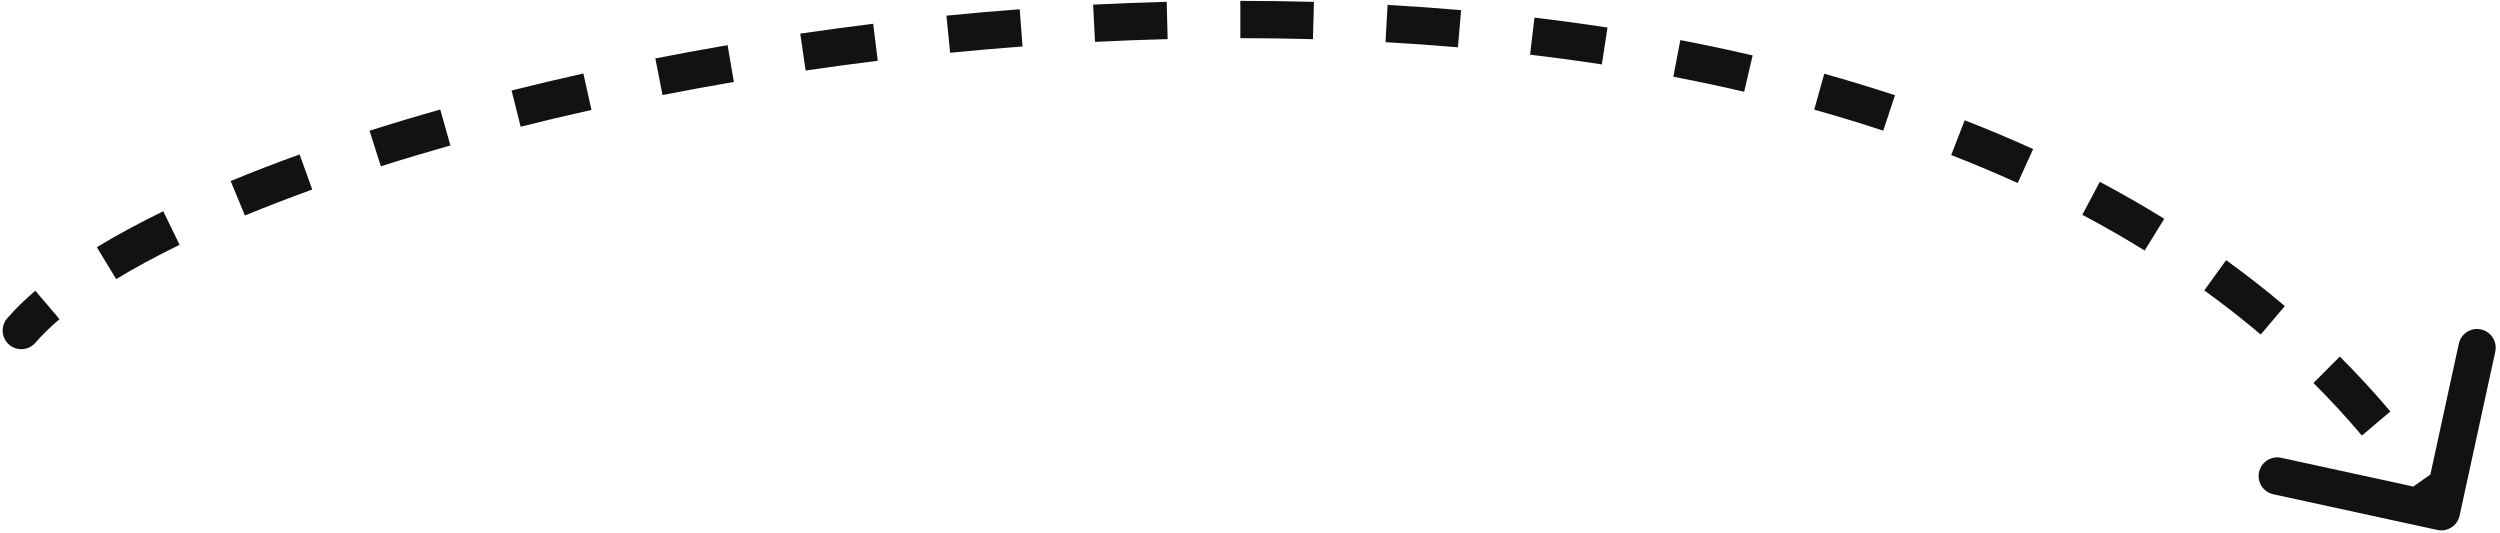 <svg width="469" height="100" viewBox="0 0 469 100" fill="none" xmlns="http://www.w3.org/2000/svg">
<path d="M1.35 59.721C0.087 61.184 0.25 63.394 1.713 64.657C3.177 65.92 5.387 65.757 6.65 64.294L1.35 59.721ZM457.256 99.42C459.145 99.831 461.009 98.633 461.42 96.744L468.116 65.964C468.526 64.075 467.328 62.211 465.439 61.8C463.551 61.389 461.686 62.587 461.275 64.476L455.324 91.836L427.964 85.885C426.075 85.474 424.211 86.672 423.8 88.561C423.389 90.449 424.587 92.314 426.476 92.725L457.256 99.42ZM6.65 64.294C7.884 62.863 9.389 61.385 11.167 59.869L6.625 54.542C4.628 56.245 2.859 57.972 1.35 59.721L6.65 64.294ZM21.792 52.358C25.336 50.211 29.314 48.06 33.694 45.926L30.628 39.633C26.087 41.846 21.918 44.097 18.165 46.371L21.792 52.358ZM45.949 40.433C49.94 38.78 54.157 37.151 58.58 35.556L56.205 28.971C51.688 30.6 47.37 32.268 43.271 33.965L45.949 40.433ZM71.451 31.196C75.66 29.857 80.012 28.55 84.495 27.283L82.592 20.547C78.038 21.834 73.612 23.162 69.328 24.526L71.451 31.196ZM97.674 23.77C102.007 22.681 106.44 21.631 110.961 20.623L109.439 13.791C104.857 14.812 100.363 15.877 95.968 16.981L97.674 23.77ZM124.29 17.832C128.686 16.969 133.151 16.148 137.677 15.373L136.495 8.473C131.914 9.258 127.393 10.089 122.942 10.963L124.29 17.832ZM151.14 13.232C155.603 12.576 160.114 11.967 164.666 11.407L163.812 4.459C159.205 5.026 154.639 5.643 150.122 6.306L151.14 13.232ZM178.241 9.9C182.74 9.454 187.27 9.058 191.825 8.716L191.3 1.736C186.689 2.082 182.104 2.483 177.551 2.934L178.241 9.9ZM205.424 7.859C209.951 7.629 214.496 7.454 219.051 7.337L218.871 0.34C214.256 0.458 209.653 0.636 205.069 0.868L205.424 7.859ZM232.686 7.162C237.225 7.163 241.769 7.224 246.309 7.348L246.5 0.351C241.895 0.225 237.289 0.163 232.687 0.162L232.686 7.162ZM259.921 7.913C264.461 8.166 268.991 8.486 273.506 8.875L274.107 1.901C269.52 1.506 264.919 1.181 260.311 0.923L259.921 7.913ZM287.041 10.258C291.555 10.793 296.045 11.402 300.506 12.086L301.568 5.167C297.026 4.47 292.456 3.851 287.865 3.307L287.041 10.258ZM313.914 14.395C318.385 15.252 322.818 16.19 327.206 17.213L328.796 10.396C324.314 9.351 319.79 8.394 315.231 7.52L313.914 14.395ZM340.348 20.575C344.722 21.797 349.042 23.11 353.3 24.517L355.498 17.871C351.132 16.428 346.707 15.083 342.231 13.833L340.348 20.575ZM366.044 29.091C370.278 30.736 374.44 32.484 378.521 34.339L381.417 27.967C377.213 26.056 372.93 24.257 368.579 22.566L366.044 29.091ZM390.643 40.296C394.637 42.414 398.538 44.647 402.338 46.998L406.021 41.045C402.085 38.609 398.049 36.3 393.923 34.112L390.643 40.296ZM413.524 54.478C417.168 57.111 420.7 59.87 424.111 62.759L428.635 57.417C425.083 54.409 421.409 51.54 417.624 48.804L413.524 54.478ZM434.003 71.847C437.163 74.999 440.195 78.285 443.09 81.709L448.436 77.189C445.41 73.611 442.244 70.18 438.947 66.891L434.003 71.847ZM451.287 92.302C452.579 94.13 453.835 95.994 455.056 97.892L460.944 94.108C459.669 92.123 458.355 90.175 457.004 88.263L451.287 92.302Z" fill="#121212"/>
</svg>
